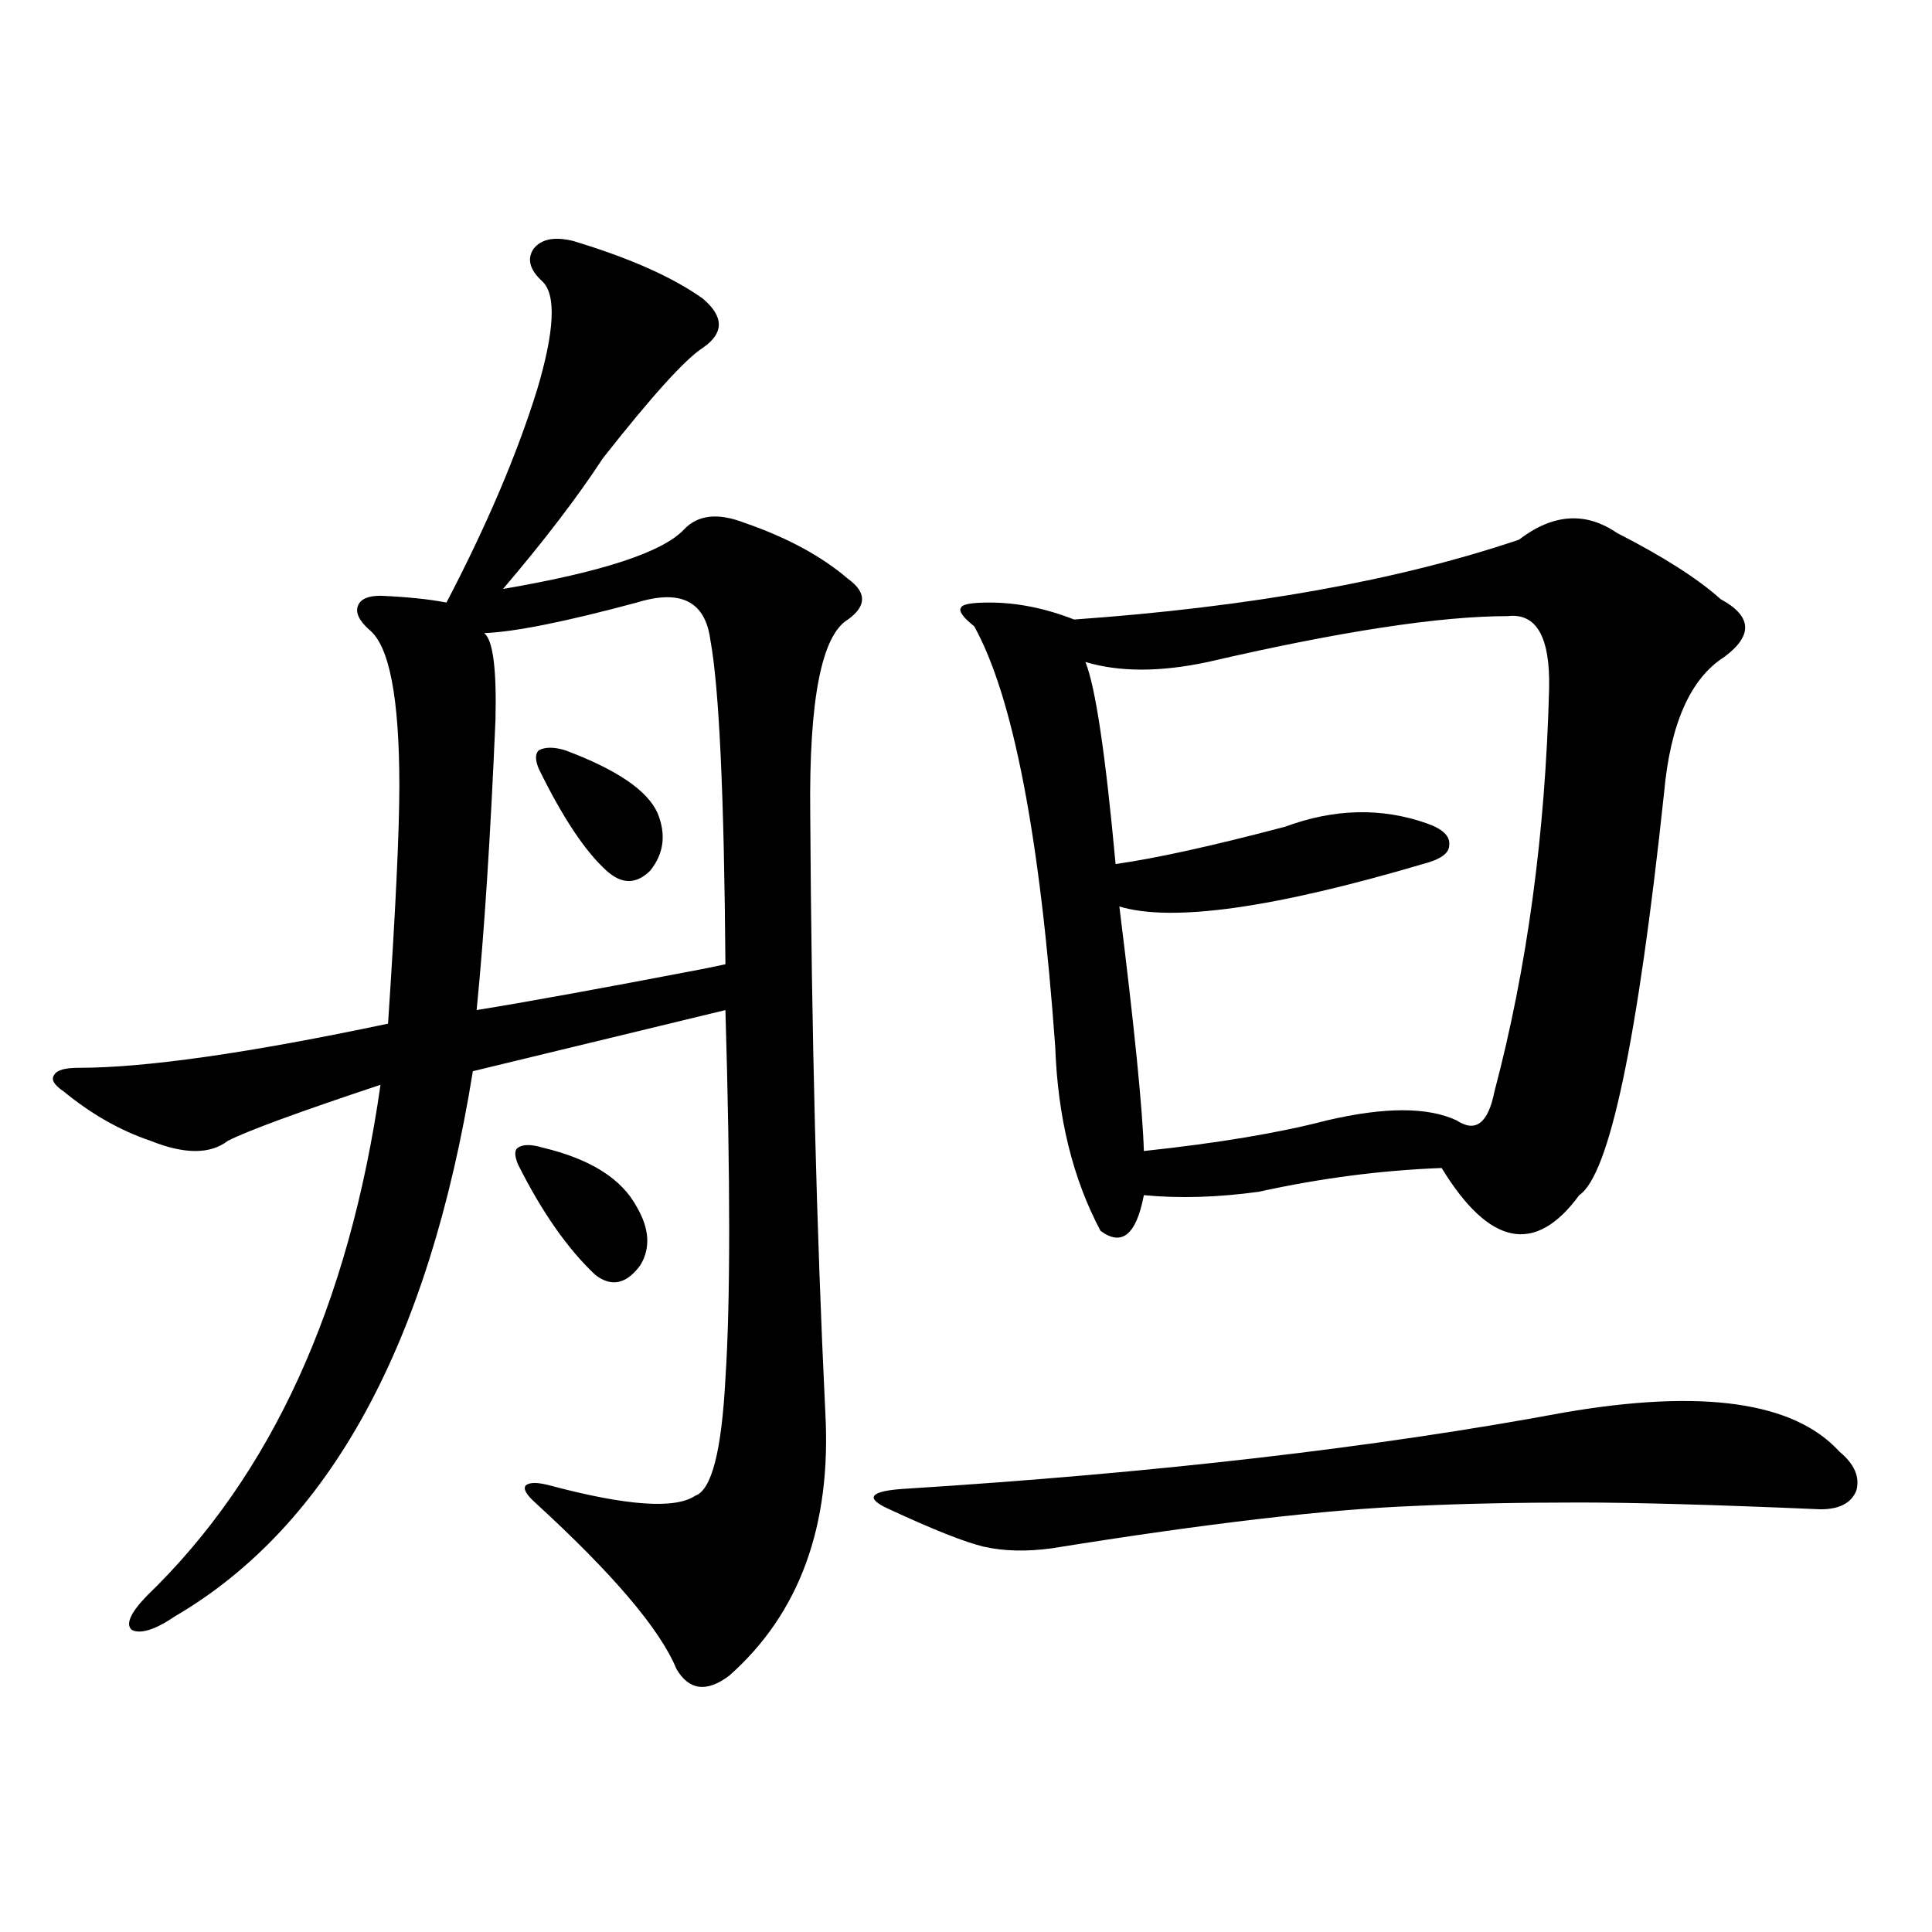 <?xml version="1.0" encoding="utf-8"?>
<!-- Generator: Adobe Illustrator 16.0.0, SVG Export Plug-In . SVG Version: 6.00 Build 0)  -->
<!DOCTYPE svg PUBLIC "-//W3C//DTD SVG 1.1//EN" "http://www.w3.org/Graphics/SVG/1.1/DTD/svg11.dtd">
<svg version="1.1" id="图层_1" xmlns="http://www.w3.org/2000/svg" xmlns:xlink="http://www.w3.org/1999/xlink" x="0px" y="0px"
	 width="1000px" height="1000px" viewBox="0 0 1000 1000" enable-background="new 0 0 1000 1000" xml:space="preserve">
<path d="M427.185,731.113c3.247,58.599-13.338,103.999-49.755,136.23c-11.707,8.789-20.822,7.608-27.316-3.516
	c-8.46-20.517-32.85-49.219-73.169-86.133c-4.558-4.093-6.188-7.031-4.878-8.789c1.951-1.758,6.174-1.758,12.683,0
	c39.664,10.547,64.709,12.305,75.12,5.273c8.445-2.925,13.658-23.14,15.609-60.645c2.592-39.249,2.592-102.832,0-190.723
	L244.75,554.453c-22.773,141.216-74.145,235.259-154.143,282.129c-10.411,7.031-17.896,9.366-22.438,7.031
	c-3.262-2.938-0.655-8.789,7.805-17.578c64.389-62.101,104.708-150.293,120.973-264.551c-42.285,14.063-68.626,23.73-79.022,29.004
	c-9.115,7.031-22.438,7.031-39.999,0C62.315,585.215,47.347,576.728,33.048,565c-5.213-3.516-6.829-6.44-4.878-8.789
	c1.296-2.335,5.519-3.516,12.683-3.516c34.466,0,87.803-7.608,159.996-22.852c3.902-58.585,5.854-99.604,5.854-123.047
	c0-45.703-5.213-72.647-15.609-80.859c-5.213-4.683-7.164-8.789-5.854-12.305c1.296-3.516,5.198-5.273,11.707-5.273
	c13.658,0.591,25.03,1.758,34.146,3.516c20.808-39.839,36.417-76.465,46.828-109.863c9.101-30.46,10.076-49.219,2.927-56.25
	c-6.509-5.851-8.14-11.426-4.878-16.699c3.902-5.273,10.731-6.729,20.487-4.395c29.268,8.789,51.706,18.759,67.315,29.883
	c11.052,9.38,11.052,17.88,0,25.488c-9.115,5.864-26.341,24.911-51.706,57.129c-13.018,19.927-30.243,42.489-51.706,67.676
	c51.371-8.789,82.59-19.034,93.656-30.762c7.149-7.608,17.561-8.789,31.219-3.516c22.104,7.622,39.999,17.29,53.657,29.004
	c9.756,7.031,9.756,14.063,0,21.094c-13.658,8.212-20.167,41.61-19.512,100.195C420.021,533.359,422.627,636.782,427.185,731.113z
	 M329.626,311.875c-37.072,9.97-63.413,15.243-79.022,15.82c4.543,3.516,6.494,18.457,5.854,44.824
	c-2.606,60.946-5.854,111.044-9.756,150.293c25.365-4.093,64.054-11.124,116.095-21.094c5.854-1.167,10.076-2.046,12.683-2.637
	c-0.655-87.3-3.262-143.262-7.805-167.871C365.067,311.298,352.385,304.844,329.626,311.875z M280.847,594.004
	c24.71,5.864,40.975,16.122,48.779,30.762c6.494,11.138,7.149,21.094,1.951,29.883c-7.164,9.97-14.969,11.728-23.414,5.273
	c-14.313-13.472-27.651-32.52-39.999-57.129c-1.951-4.683-1.951-7.608,0-8.789C270.756,592.246,274.993,592.246,280.847,594.004z
	 M292.554,388.34c26.661,9.97,42.591,20.806,47.804,32.52c4.543,11.138,3.247,21.094-3.902,29.883
	c-7.164,7.031-14.634,7.031-22.438,0c-11.066-9.956-22.773-27.534-35.121-52.734c-1.951-4.683-1.951-7.91,0-9.668
	C282.143,386.582,286.7,386.582,292.554,388.34z M809.614,731.113c71.538-12.305,119.021-5.562,142.436,20.215
	c7.805,6.454,10.731,13.184,8.78,20.215c-2.606,6.454-8.78,9.668-18.536,9.668c-53.992-2.335-95.607-3.516-124.875-3.516
	c-31.874,0-60.166,0.591-84.876,1.758c-45.532,1.758-108.29,9.091-188.288,21.973c-13.018,1.758-24.725,1.47-35.121-0.879
	c-9.756-2.335-26.021-8.789-48.779-19.336c-6.509-2.925-9.115-5.273-7.805-7.031c1.296-1.758,6.174-2.925,14.634-3.516
	C597.912,762.466,712.056,749.282,809.614,731.113z M836.931,275.84c24.055,12.305,41.95,23.73,53.657,34.277
	c16.25,8.789,16.905,18.759,1.951,29.883c-17.561,11.138-27.972,34.579-31.219,70.313c-13.658,128.32-28.292,197.754-43.901,208.301
	c-22.773,31.063-46.508,26.367-71.218-14.063c-31.219,1.181-62.772,5.273-94.632,12.305c-21.463,2.938-41.31,3.516-59.511,1.758
	c-3.902,20.517-11.387,26.669-22.438,18.457c-14.313-26.944-22.118-58.585-23.414-94.922
	c-7.805-108.984-21.798-181.632-41.95-217.969c-5.854-4.683-8.14-7.91-6.829-9.668c0.641-1.758,5.519-2.637,14.634-2.637
	c14.299,0,28.933,2.938,43.901,8.789c91.05-6.44,167.801-20.215,230.238-41.309C803.761,265.884,820.666,264.716,836.931,275.84z
	 M780.347,318.906c-35.121,0-86.827,7.91-155.118,23.73c-24.725,5.273-45.853,5.273-63.413,0
	c5.198,12.896,10.396,47.763,15.609,104.59c20.808-2.925,50.075-9.366,87.803-19.336c25.365-9.366,49.755-9.956,73.169-1.758
	c8.445,2.938,12.348,6.743,11.707,11.426c0,4.106-4.558,7.333-13.658,9.668c-77.406,22.852-129.753,30.185-157.069,21.973
	c7.805,62.704,12.027,104.892,12.683,126.563c38.368-4.093,69.907-9.366,94.632-15.82c29.908-7.031,52.347-7.031,67.315,0
	c9.756,6.454,16.25,1.47,19.512-14.941c16.905-63.858,26.341-133.292,28.292-208.301
	C802.45,329.755,795.301,317.148,780.347,318.906z"/>
</svg>

